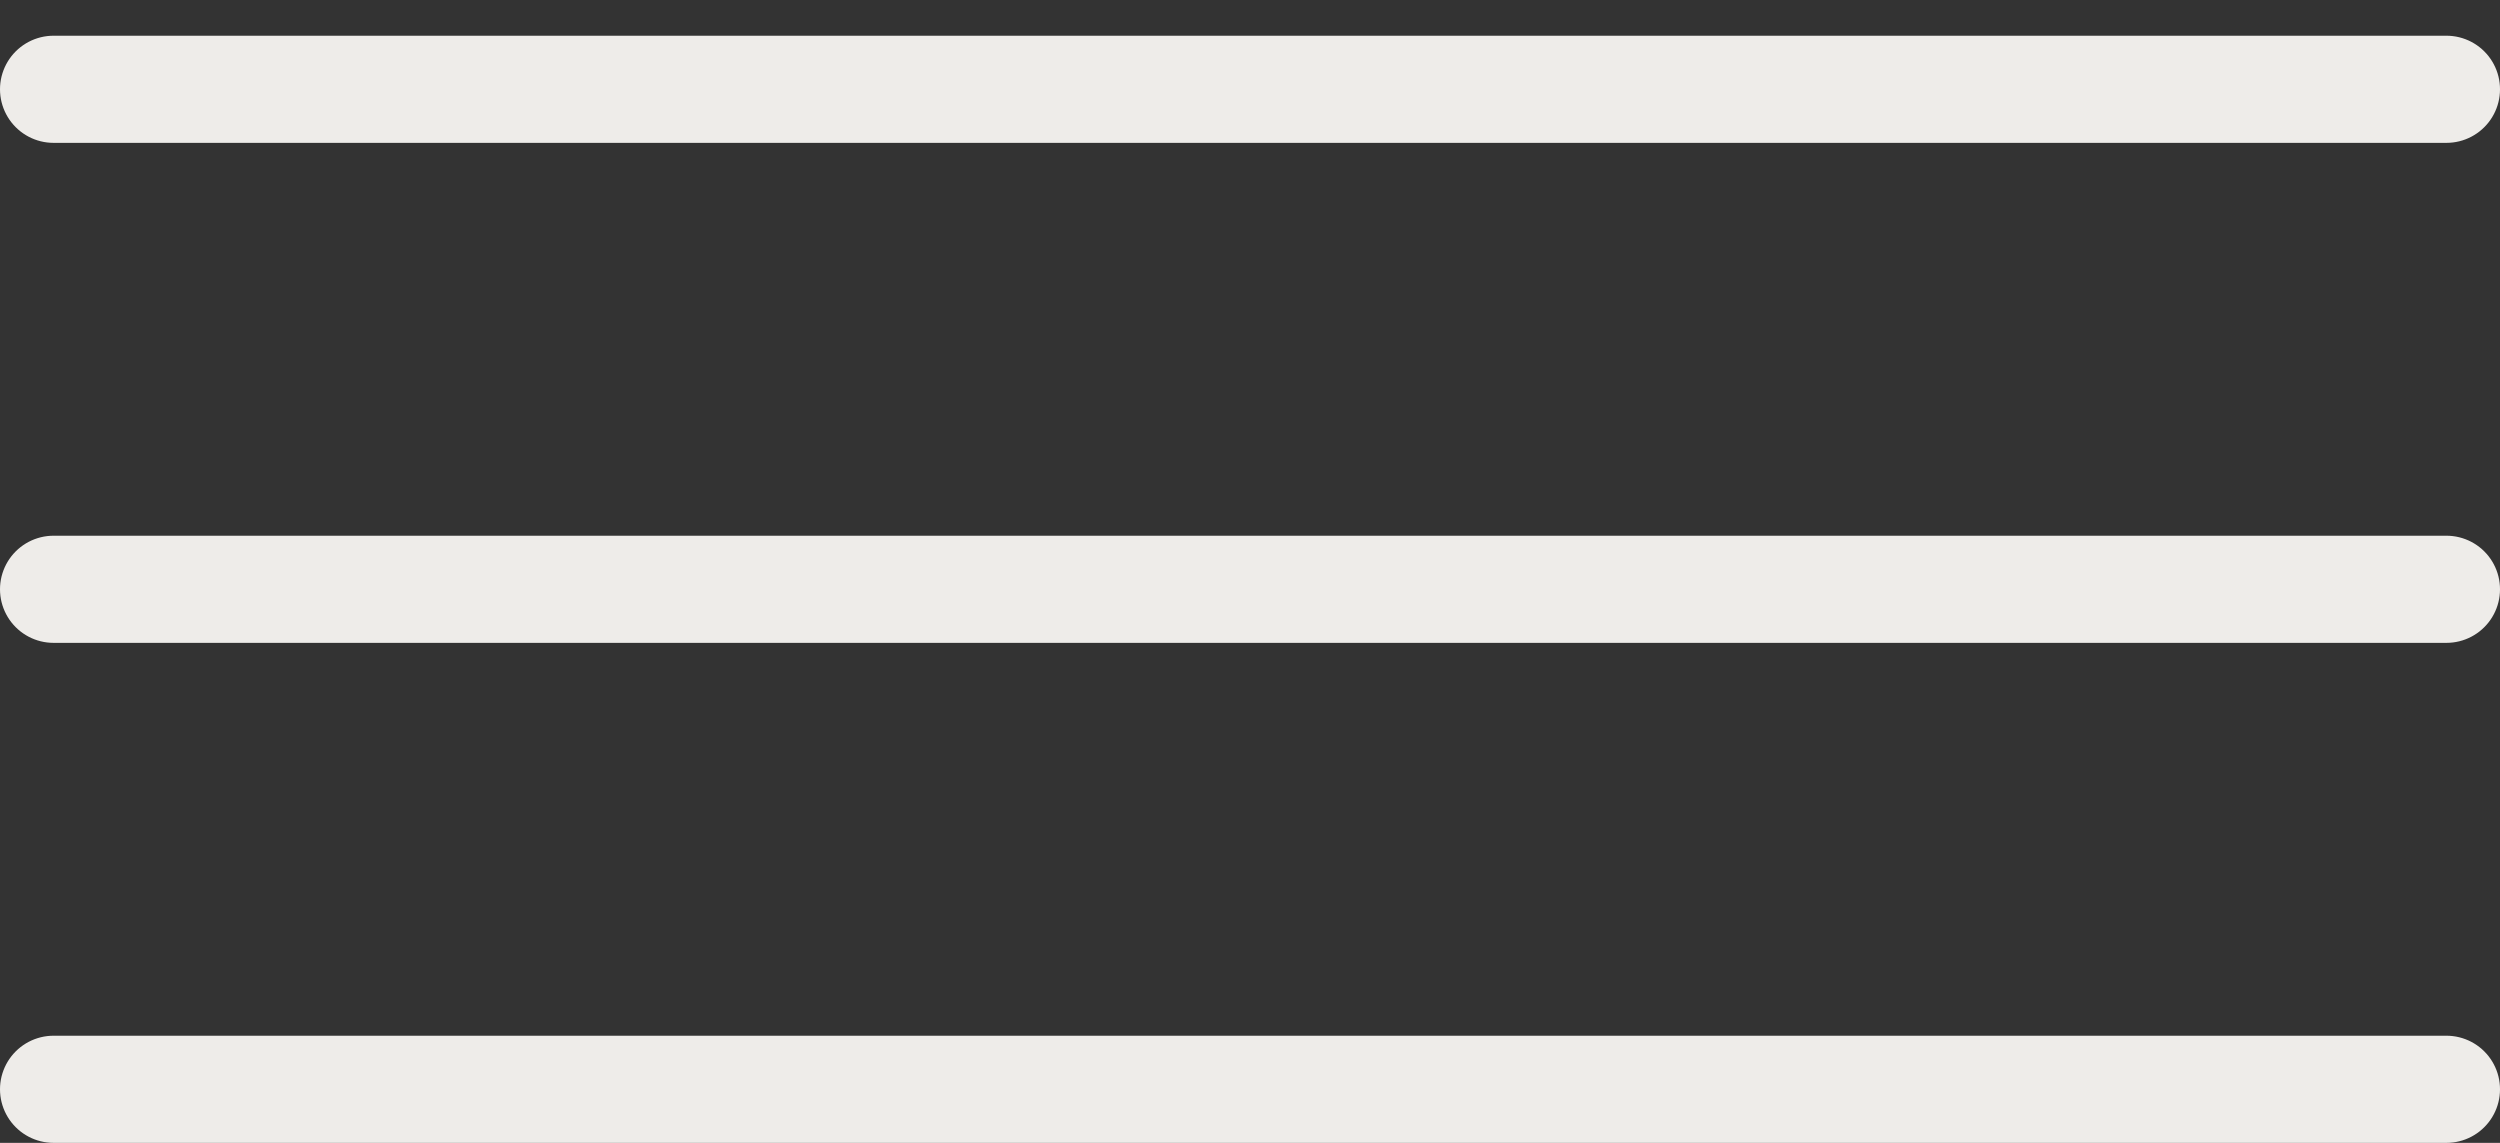 <?xml version="1.0" encoding="UTF-8"?> <svg xmlns="http://www.w3.org/2000/svg" width="35" height="16" viewBox="0 0 35 16" fill="none"><rect x="0" y="0" width="35" height="16" fill="#333333" stroke="none"/> <line x1="0.75" y1="1.25" x2="34.25" y2="1.25" stroke="#EEECE9" stroke-width="1.5" stroke-linecap="round"></line> <line x1="0.75" y1="8.25" x2="34.25" y2="8.25" stroke="#EEECE9" stroke-width="1.5" stroke-linecap="round"></line> <line x1="0.75" y1="15.25" x2="34.25" y2="15.25" stroke="#EEECE9" stroke-width="1.5" stroke-linecap="round"></line> </svg> 